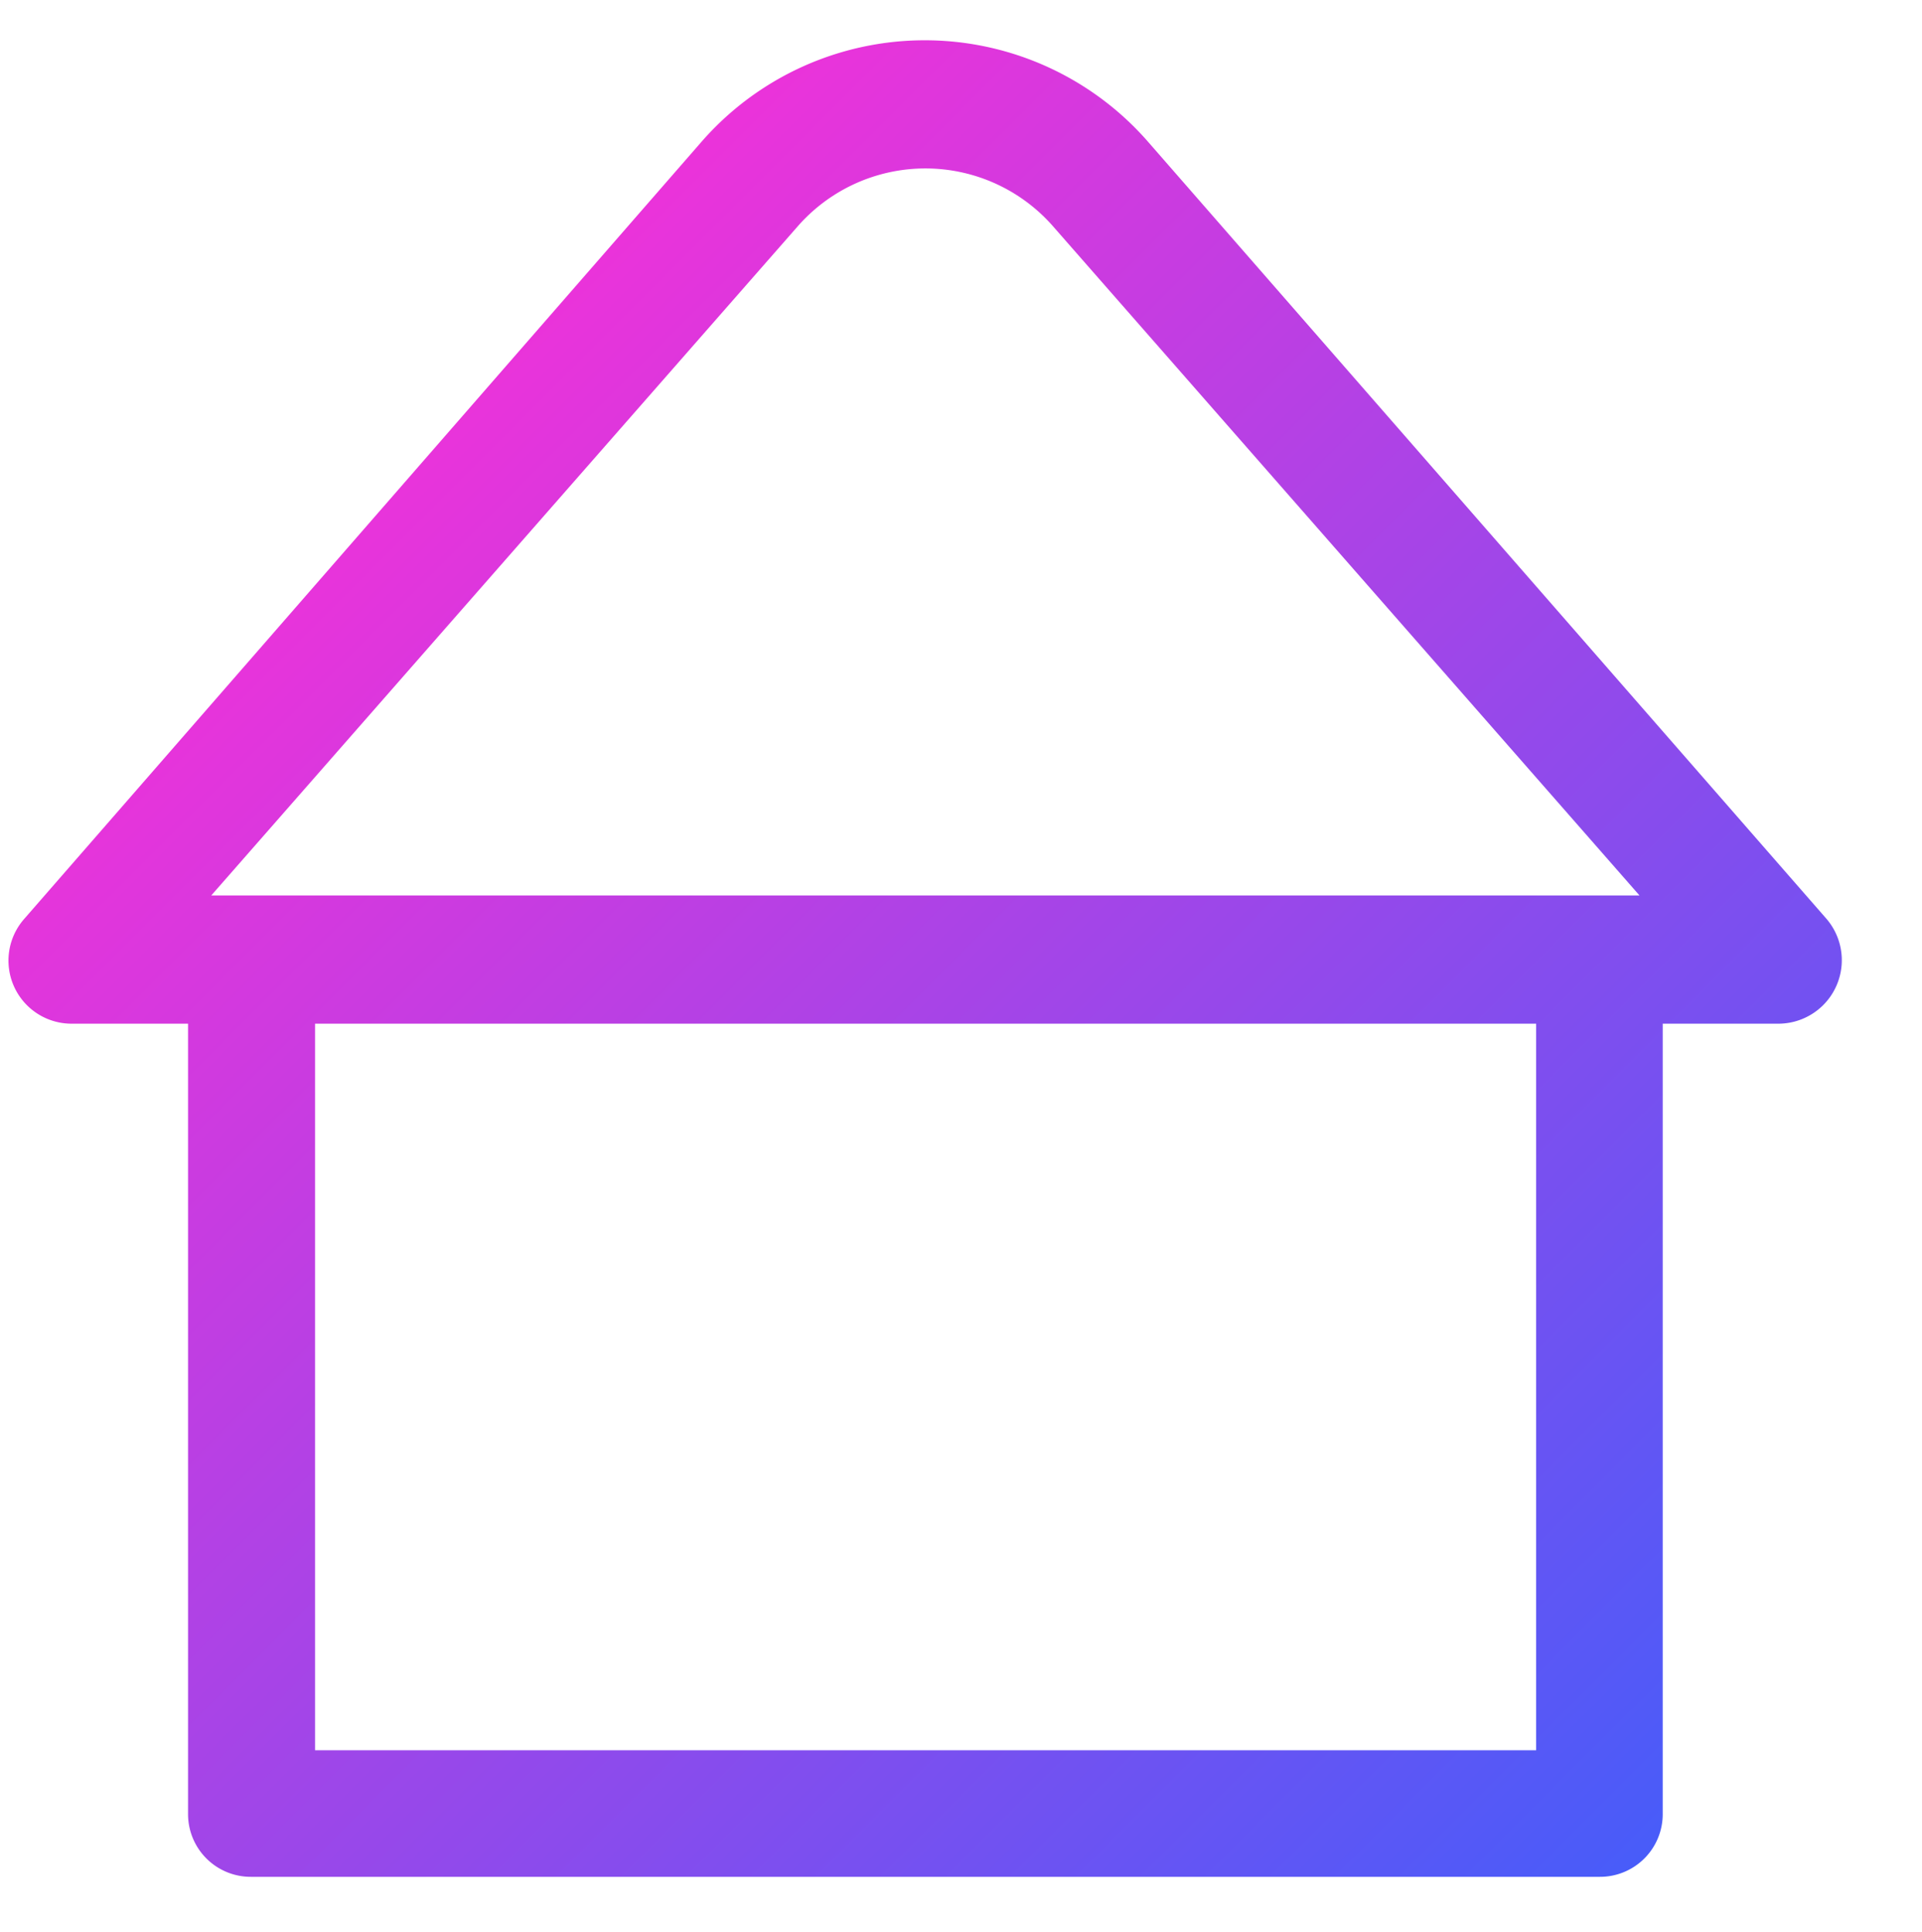 <svg id="Capa_1" data-name="Capa 1" xmlns="http://www.w3.org/2000/svg" xmlns:xlink="http://www.w3.org/1999/xlink" viewBox="0 0 47.22 47.46"><defs><style>.cls-1{fill:url(#Degradado_sin_nombre_8);}</style><linearGradient id="Degradado_sin_nombre_8" x1="6.4" y1="14.32" x2="39.07" y2="46.99" gradientUnits="userSpaceOnUse"><stop offset="0" stop-color="#eb33da"/><stop offset="1" stop-color="#485cf9"/></linearGradient></defs><path class="cls-1" d="M44.87,22.57,28.22,3.5a7.28,7.28,0,0,0-11,0L.6,22.57a1.55,1.55,0,0,0,1.17,2.58H4.62V44.56a1.54,1.54,0,0,0,1.55,1.55H39.3a1.54,1.54,0,0,0,1.55-1.55V25.15H43.7a1.56,1.56,0,0,0,1.17-2.58Zm-25.28-17a4.17,4.17,0,0,1,6.29,0L40.28,22H5.19ZM37.74,43h-30V25.15h30Z"/></svg>